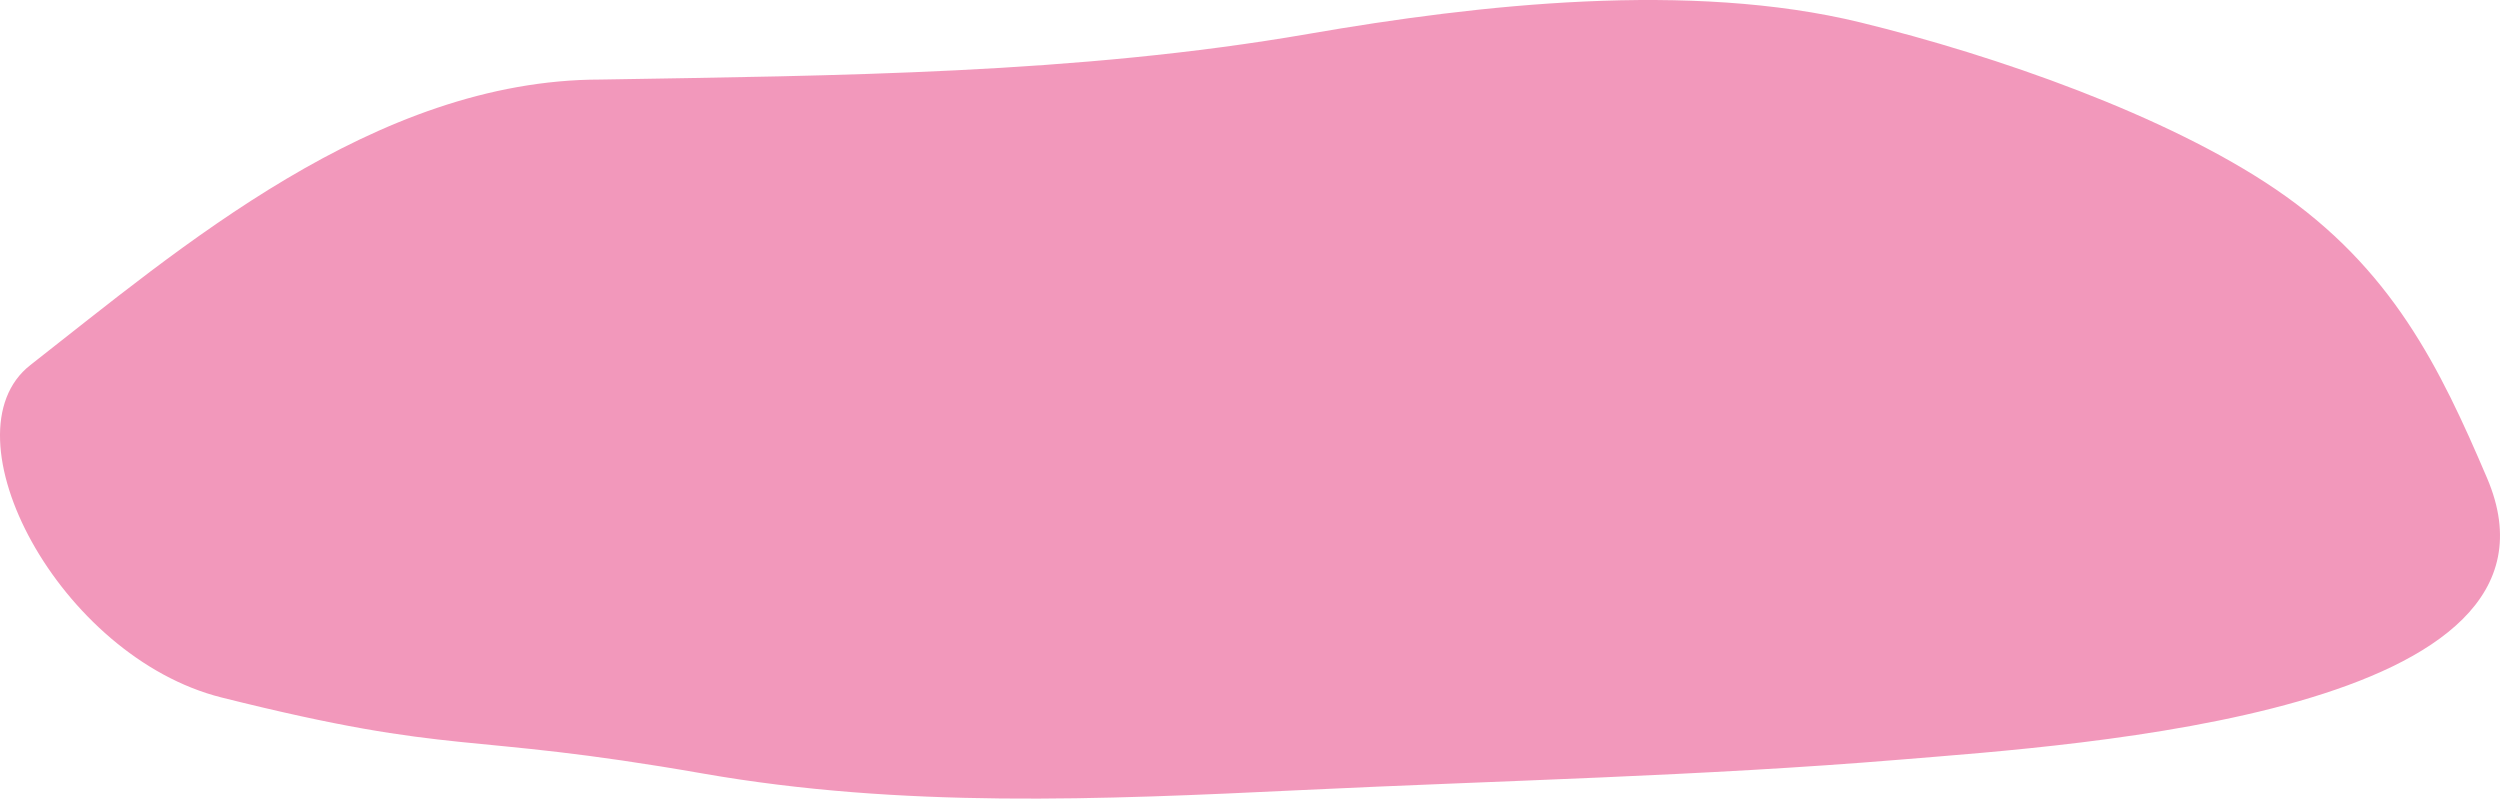 <svg width="360" height="115" viewBox="0 0 360 115" fill="none" xmlns="http://www.w3.org/2000/svg">
<path d="M188.451 4.876C155.068 10.668 120.575 10.876 86.527 11.454C53.947 11.454 25.791 35.848 4.379 52.564C-8.373 62.519 8.522 94.583 31.916 100.441C66.3 109.051 66.057 105.238 101.271 111.396C129.844 116.393 158.392 115.165 187.398 113.771C216.283 112.384 244.818 111.773 273.642 109.386C299.449 107.25 372.57 102.643 358.13 68.825C351.371 52.994 344.451 38.645 327.705 27.258C312.061 16.621 287.429 7.995 267.908 3.232C243.428 -2.74 213.037 0.611 188.451 4.876Z" fill="#F298BB"/>
</svg>
